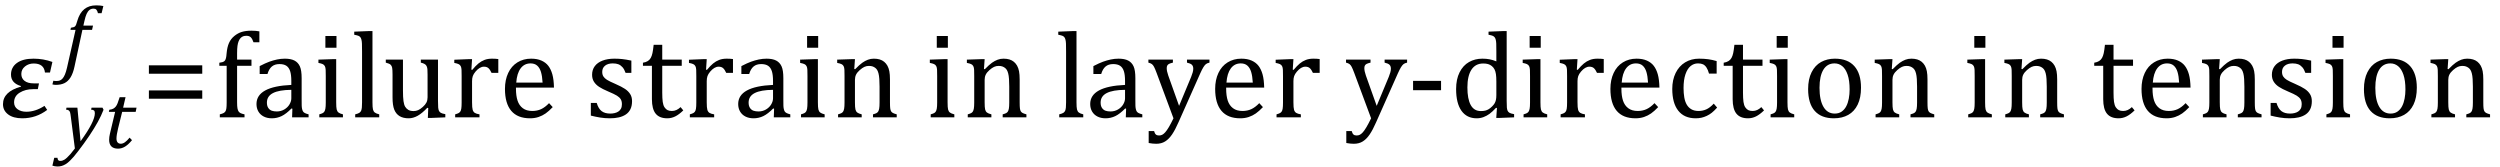 <?xml version="1.0" encoding="UTF-8" standalone="no"?><svg xmlns="http://www.w3.org/2000/svg" xmlns:xlink="http://www.w3.org/1999/xlink" stroke-dasharray="none" shape-rendering="auto" font-family="'Dialog'" width="404.813" text-rendering="auto" fill-opacity="1" contentScriptType="text/ecmascript" color-interpolation="auto" color-rendering="auto" preserveAspectRatio="xMidYMid meet" font-size="12" fill="black" stroke="black" image-rendering="auto" stroke-miterlimit="10" zoomAndPan="magnify" version="1.0" stroke-linecap="square" stroke-linejoin="miter" contentStyleType="text/css" font-style="normal" height="27" stroke-width="1" stroke-dashoffset="0" font-weight="normal" stroke-opacity="1" y="-8"><!--Converted from MathML using JEuclid--><defs id="genericDefs"/><g><g text-rendering="optimizeLegibility" transform="translate(0,19)" color-rendering="optimizeQuality" color-interpolation="linearRGB" image-rendering="optimizeQuality"><path d="M8.094 -7.25 L7.281 -7.25 Q7.125 -8.719 5.453 -8.719 Q4.641 -8.719 4.047 -8.242 Q3.453 -7.766 3.453 -7.016 Q3.453 -6.312 3.977 -5.906 Q4.5 -5.5 5.453 -5.5 L6.312 -5.5 L6.125 -4.562 L5.344 -4.562 Q4.109 -4.562 3.195 -4 Q2.281 -3.438 2.281 -2.422 Q2.281 -1.719 2.844 -1.312 Q3.406 -0.906 4.266 -0.906 Q5.734 -0.906 7.203 -1.859 L7.641 -1.203 Q5.844 0.156 3.609 0.156 Q2.141 0.156 1.312 -0.477 Q0.484 -1.109 0.484 -2.125 Q0.484 -4.156 3.375 -4.969 L3.406 -5.062 Q1.781 -5.531 1.781 -6.922 Q1.781 -8.109 2.742 -8.805 Q3.703 -9.5 5.422 -9.5 Q7.031 -9.5 8.484 -8.969 L8.094 -7.25 Z" stroke="none"/></g><g text-rendering="optimizeLegibility" transform="translate(10.203,23.961)" color-rendering="optimizeQuality" color-interpolation="linearRGB" image-rendering="optimizeQuality"><path d="M1.266 -5.047 Q1.203 -5.562 1.141 -5.766 Q1.078 -5.969 0.938 -6.078 Q0.797 -6.188 0.5 -6.203 L0.562 -6.531 L2.328 -6.531 L2.844 -1.094 Q5.156 -4.266 5.156 -5.625 Q5.156 -5.953 5.016 -6.07 Q4.875 -6.188 4.547 -6.203 L4.625 -6.531 L6.391 -6.531 L6.562 -6.188 Q6.203 -5.25 5.641 -4.227 Q5.078 -3.203 4.266 -1.992 Q3.453 -0.781 2.453 0.516 Q1.688 1.531 1.156 2.031 Q0.766 2.422 0.422 2.625 Q0.078 2.828 -0.234 2.914 Q-0.547 3 -0.906 3 Q-1.094 3 -1.328 2.961 Q-1.562 2.922 -1.719 2.859 L-1.422 1.594 L-0.891 1.594 Q-0.891 1.812 -0.789 1.953 Q-0.688 2.094 -0.484 2.094 Q-0.266 2.094 -0.109 2.047 Q0.047 2 0.219 1.898 Q0.391 1.797 0.641 1.57 Q0.891 1.344 1.211 0.977 Q1.531 0.609 1.922 0.078 L1.266 -5.047 Z" stroke="none"/></g><g text-rendering="optimizeLegibility" transform="translate(16.766,23.961)" color-rendering="optimizeQuality" color-interpolation="linearRGB" image-rendering="optimizeQuality"><path d="M4.609 -1.266 Q4.047 -0.578 3.5 -0.234 Q2.953 0.109 2.344 0.109 Q1.625 0.109 1.266 -0.258 Q0.906 -0.625 0.906 -1.328 Q0.906 -1.766 1.031 -2.297 L1.875 -5.844 L0.859 -5.844 L0.938 -6.188 Q1.344 -6.234 1.578 -6.367 Q1.812 -6.5 1.977 -6.703 Q2.141 -6.906 2.273 -7.242 Q2.406 -7.578 2.609 -8.219 L3.562 -8.219 L3.172 -6.531 L5.344 -6.531 L5.203 -5.844 L3.016 -5.844 L2.359 -3.188 Q2.094 -2.078 2.094 -1.531 Q2.094 -1.125 2.273 -0.906 Q2.453 -0.688 2.797 -0.688 Q3.125 -0.688 3.469 -0.93 Q3.812 -1.172 4.219 -1.672 L4.609 -1.266 Z" stroke="none"/></g><g text-rendering="optimizeLegibility" transform="translate(10.328,10.68)" color-rendering="optimizeQuality" color-interpolation="linearRGB" image-rendering="optimizeQuality"><path d="M1.734 0.109 Q1.5 1.203 1.094 1.852 Q0.688 2.5 0.109 2.781 Q-0.469 3.062 -1.297 3.062 Q-1.594 3.062 -1.844 2.984 L-1.688 2.391 Q-1.516 2.438 -1.203 2.438 Q-0.844 2.438 -0.617 2.344 Q-0.391 2.25 -0.195 2.031 Q0 1.812 0.18 1.398 Q0.359 0.984 0.516 0.312 L1.906 -5.844 L1.078 -5.844 L1.156 -6.188 Q1.484 -6.234 1.625 -6.289 Q1.766 -6.344 1.852 -6.445 Q1.938 -6.547 2.008 -6.727 Q2.078 -6.906 2.203 -7.344 Q2.562 -8.578 3.32 -9.195 Q4.078 -9.812 5.25 -9.812 Q5.906 -9.812 6.406 -9.703 L6.125 -8.547 L5.531 -8.547 Q5.438 -8.938 5.281 -9.109 Q5.125 -9.281 4.828 -9.281 Q4.438 -9.281 4.164 -9.07 Q3.891 -8.859 3.695 -8.43 Q3.5 -8 3.344 -7.281 L3.172 -6.531 L4.734 -6.531 L4.578 -5.844 L3.016 -5.844 L1.734 0.109 Z" stroke="none"/></g><g text-rendering="optimizeLegibility" transform="translate(22.891,19)" color-rendering="optimizeQuality" color-interpolation="linearRGB" image-rendering="optimizeQuality"><path d="M1.219 -7.062 L1.219 -8.422 L9.859 -8.422 L9.859 -7.062 L1.219 -7.062 ZM1.219 -3.016 L1.219 -4.359 L9.859 -4.359 L9.859 -3.016 L1.219 -3.016 Z" stroke="none"/></g><g text-rendering="optimizeLegibility" transform="translate(34.75,19)" color-rendering="optimizeQuality" color-interpolation="linearRGB" image-rendering="optimizeQuality"><path d="M5.969 -8.344 L3.641 -8.344 L3.641 -2.438 Q3.641 -1.781 3.703 -1.453 Q3.766 -1.125 3.883 -0.953 Q4 -0.781 4.203 -0.68 Q4.406 -0.578 4.844 -0.484 L4.844 0 L0.844 0 L0.844 -0.484 Q1.281 -0.594 1.469 -0.703 Q1.656 -0.812 1.758 -0.977 Q1.859 -1.141 1.906 -1.453 Q1.953 -1.766 1.953 -2.438 L1.953 -8.344 L0.766 -8.344 L0.766 -8.844 Q1.141 -8.906 1.266 -8.938 Q1.391 -8.969 1.5 -9.039 Q1.609 -9.109 1.695 -9.234 Q1.781 -9.359 1.844 -9.609 Q1.906 -9.859 1.938 -10.312 Q2.031 -11.375 2.328 -12.039 Q2.625 -12.703 3.195 -13.172 Q3.766 -13.641 4.414 -13.836 Q5.062 -14.031 5.953 -14.031 Q6.719 -14.031 7.25 -13.922 L7.25 -12.156 L6.297 -12.156 Q6.109 -12.719 5.859 -12.961 Q5.609 -13.203 5.156 -13.203 Q4.828 -13.203 4.609 -13.117 Q4.391 -13.031 4.211 -12.844 Q4.031 -12.656 3.898 -12.344 Q3.766 -12.031 3.703 -11.57 Q3.641 -11.109 3.641 -10.359 L3.641 -9.344 L5.969 -9.344 L5.969 -8.344 ZM12.594 -1.391 L12.453 -1.438 Q11.594 -0.562 10.852 -0.203 Q10.109 0.156 9.266 0.156 Q8.516 0.156 7.953 -0.133 Q7.391 -0.422 7.086 -0.945 Q6.781 -1.469 6.781 -2.156 Q6.781 -3.578 8.195 -4.352 Q9.609 -5.125 12.422 -5.25 L12.422 -5.891 Q12.422 -6.906 12.227 -7.492 Q12.031 -8.078 11.617 -8.352 Q11.203 -8.625 10.5 -8.625 Q9.734 -8.625 9.266 -8.227 Q8.797 -7.828 8.562 -7.016 L7.297 -7.016 L7.297 -8.297 Q8.234 -8.781 8.859 -9.008 Q9.484 -9.234 10.109 -9.367 Q10.734 -9.5 11.375 -9.5 Q12.344 -9.5 12.93 -9.195 Q13.516 -8.891 13.805 -8.258 Q14.094 -7.625 14.094 -6.344 L14.094 -2.938 Q14.094 -2.219 14.102 -1.922 Q14.109 -1.625 14.164 -1.367 Q14.219 -1.109 14.312 -0.961 Q14.406 -0.812 14.602 -0.703 Q14.797 -0.594 15.219 -0.484 L15.219 0 L12.547 0 L12.594 -1.391 ZM12.422 -4.453 Q10.438 -4.438 9.453 -3.93 Q8.469 -3.422 8.469 -2.391 Q8.469 -1.844 8.695 -1.516 Q8.922 -1.188 9.266 -1.07 Q9.609 -0.953 10.078 -0.953 Q10.734 -0.953 11.281 -1.273 Q11.828 -1.594 12.125 -2.094 Q12.422 -2.594 12.422 -3.078 L12.422 -4.453 ZM19.734 -13.172 L19.734 -11.266 L17.938 -11.266 L17.938 -13.172 L19.734 -13.172 ZM16.953 -0.484 Q17.328 -0.594 17.492 -0.68 Q17.656 -0.766 17.766 -0.922 Q17.875 -1.078 17.938 -1.406 Q18 -1.734 18 -2.406 L18 -6.672 Q18 -7.297 17.984 -7.68 Q17.969 -8.062 17.852 -8.289 Q17.734 -8.516 17.492 -8.625 Q17.25 -8.734 16.812 -8.812 L16.812 -9.344 L19.094 -9.422 L19.688 -9.422 L19.688 -2.438 Q19.688 -1.609 19.766 -1.281 Q19.844 -0.953 20.062 -0.781 Q20.281 -0.609 20.781 -0.484 L20.781 0 L16.953 0 L16.953 -0.484 ZM25.562 -2.438 Q25.562 -1.609 25.641 -1.281 Q25.719 -0.953 25.938 -0.781 Q26.156 -0.609 26.656 -0.484 L26.656 0 L22.766 0 L22.766 -0.484 Q23.266 -0.609 23.453 -0.742 Q23.641 -0.875 23.727 -1.07 Q23.812 -1.266 23.844 -1.594 Q23.875 -1.922 23.875 -2.438 L23.875 -10.609 Q23.875 -11.547 23.859 -11.922 Q23.844 -12.297 23.781 -12.555 Q23.719 -12.812 23.609 -12.961 Q23.5 -13.109 23.305 -13.195 Q23.109 -13.281 22.609 -13.375 L22.609 -13.875 L24.969 -13.969 L25.562 -13.969 L25.562 -2.438 ZM27.719 -9.344 L30.5 -9.344 L30.5 -4.359 Q30.5 -3.219 30.586 -2.625 Q30.672 -2.031 30.852 -1.727 Q31.031 -1.422 31.352 -1.219 Q31.672 -1.016 32.234 -1.016 Q32.609 -1.016 32.953 -1.164 Q33.297 -1.312 33.711 -1.68 Q34.125 -2.047 34.305 -2.406 Q34.484 -2.766 34.484 -3.25 L34.484 -6.906 Q34.484 -7.469 34.461 -7.75 Q34.438 -8.031 34.367 -8.203 Q34.297 -8.375 34.203 -8.477 Q34.109 -8.578 33.938 -8.672 Q33.766 -8.766 33.391 -8.859 L33.391 -9.344 L36.172 -9.344 L36.172 -2.672 Q36.172 -1.922 36.203 -1.586 Q36.234 -1.25 36.328 -1.055 Q36.422 -0.859 36.625 -0.734 Q36.828 -0.609 37.359 -0.516 L37.359 0 L35.125 0.094 L34.531 0.094 L34.594 -1.5 L34.438 -1.547 Q33.625 -0.672 32.891 -0.258 Q32.156 0.156 31.422 0.156 Q30.531 0.156 29.953 -0.195 Q29.375 -0.547 29.094 -1.242 Q28.812 -1.938 28.812 -3.219 L28.812 -6.906 Q28.812 -7.719 28.75 -8.031 Q28.688 -8.344 28.5 -8.523 Q28.312 -8.703 27.719 -8.859 L27.719 -9.344 ZM41.578 -7.719 L41.719 -7.688 Q42.266 -8.344 42.719 -8.719 Q43.172 -9.094 43.703 -9.297 Q44.234 -9.5 44.922 -9.5 Q45.484 -9.5 45.938 -9.438 L45.938 -7.203 L44.844 -7.203 Q44.609 -7.719 44.344 -7.961 Q44.078 -8.203 43.609 -8.203 Q43.266 -8.203 42.922 -8 Q42.578 -7.797 42.25 -7.406 Q41.922 -7.016 41.805 -6.672 Q41.688 -6.328 41.688 -5.859 L41.688 -2.438 Q41.688 -1.547 41.789 -1.211 Q41.891 -0.875 42.141 -0.719 Q42.391 -0.562 42.891 -0.484 L42.891 0 L38.953 0 L38.953 -0.484 Q39.328 -0.594 39.492 -0.68 Q39.656 -0.766 39.773 -0.922 Q39.891 -1.078 39.945 -1.406 Q40 -1.734 40 -2.406 L40 -6.672 Q40 -7.297 39.984 -7.68 Q39.969 -8.062 39.852 -8.289 Q39.734 -8.516 39.492 -8.625 Q39.25 -8.734 38.812 -8.812 L38.812 -9.328 L41.094 -9.422 L41.688 -9.422 L41.578 -7.719 ZM54.75 -1.656 Q54.125 -1 53.602 -0.633 Q53.078 -0.266 52.453 -0.055 Q51.828 0.156 51.078 0.156 Q49.062 0.156 48.039 -1.047 Q47.016 -2.25 47.016 -4.609 Q47.016 -6.062 47.539 -7.18 Q48.062 -8.297 49.031 -8.898 Q50 -9.5 51.25 -9.5 Q52.234 -9.5 52.93 -9.188 Q53.625 -8.875 54.039 -8.336 Q54.453 -7.797 54.688 -6.969 Q54.922 -6.141 54.953 -4.812 L48.797 -4.812 L48.797 -4.641 Q48.797 -3.484 49.055 -2.703 Q49.312 -1.922 49.906 -1.477 Q50.5 -1.031 51.438 -1.031 Q52.234 -1.031 52.875 -1.328 Q53.516 -1.625 54.156 -2.297 L54.75 -1.656 ZM53.109 -5.625 Q53.047 -6.688 52.844 -7.352 Q52.641 -8.016 52.234 -8.375 Q51.828 -8.734 51.156 -8.734 Q50.156 -8.734 49.555 -7.93 Q48.953 -7.125 48.844 -5.625 L53.109 -5.625 ZM67.484 -7.203 L66.547 -7.203 Q66.344 -7.781 66.047 -8.117 Q65.75 -8.453 65.383 -8.594 Q65.016 -8.734 64.469 -8.734 Q63.688 -8.734 63.227 -8.367 Q62.766 -8 62.766 -7.359 Q62.766 -6.922 62.953 -6.625 Q63.141 -6.328 63.531 -6.078 Q63.922 -5.828 64.906 -5.406 Q65.906 -4.969 66.445 -4.609 Q66.984 -4.25 67.289 -3.773 Q67.594 -3.297 67.594 -2.625 Q67.594 -1.859 67.336 -1.328 Q67.078 -0.797 66.594 -0.469 Q66.109 -0.141 65.453 0.008 Q64.797 0.156 64.016 0.156 Q63.188 0.156 62.422 0.031 Q61.656 -0.094 60.922 -0.281 L60.922 -2.328 L61.875 -2.328 Q62.141 -1.422 62.656 -1.016 Q63.172 -0.609 64.078 -0.609 Q64.438 -0.609 64.773 -0.688 Q65.109 -0.766 65.375 -0.938 Q65.641 -1.109 65.797 -1.398 Q65.953 -1.688 65.953 -2.125 Q65.953 -2.625 65.758 -2.938 Q65.562 -3.25 65.148 -3.508 Q64.734 -3.766 63.703 -4.203 Q62.812 -4.578 62.273 -4.93 Q61.734 -5.281 61.43 -5.758 Q61.125 -6.234 61.125 -6.891 Q61.125 -7.703 61.562 -8.289 Q62 -8.875 62.82 -9.188 Q63.641 -9.5 64.734 -9.5 Q65.375 -9.5 65.977 -9.438 Q66.578 -9.375 67.484 -9.188 L67.484 -7.203 ZM69.359 -8.844 Q69.844 -8.922 70.148 -9.117 Q70.453 -9.312 70.625 -9.625 Q70.797 -9.938 70.898 -10.398 Q71 -10.859 71.094 -11.75 L72.484 -11.75 L72.484 -9.344 L75.641 -9.344 L75.641 -8.344 L72.484 -8.344 L72.484 -4 Q72.484 -3.062 72.562 -2.5 Q72.641 -1.938 72.859 -1.617 Q73.078 -1.297 73.352 -1.164 Q73.625 -1.031 74.047 -1.031 Q74.438 -1.031 74.781 -1.188 Q75.125 -1.344 75.453 -1.656 L75.891 -1.125 Q75.203 -0.453 74.586 -0.148 Q73.969 0.156 73.297 0.156 Q72.031 0.156 71.422 -0.594 Q70.812 -1.344 70.812 -2.938 L70.812 -8.344 L69.359 -8.344 L69.359 -8.844 ZM79.578 -7.719 L79.719 -7.688 Q80.266 -8.344 80.719 -8.719 Q81.172 -9.094 81.703 -9.297 Q82.234 -9.5 82.922 -9.5 Q83.484 -9.5 83.938 -9.438 L83.938 -7.203 L82.844 -7.203 Q82.609 -7.719 82.344 -7.961 Q82.078 -8.203 81.609 -8.203 Q81.266 -8.203 80.922 -8 Q80.578 -7.797 80.25 -7.406 Q79.922 -7.016 79.805 -6.672 Q79.688 -6.328 79.688 -5.859 L79.688 -2.438 Q79.688 -1.547 79.789 -1.211 Q79.891 -0.875 80.141 -0.719 Q80.391 -0.562 80.891 -0.484 L80.891 0 L76.953 0 L76.953 -0.484 Q77.328 -0.594 77.492 -0.68 Q77.656 -0.766 77.773 -0.922 Q77.891 -1.078 77.945 -1.406 Q78 -1.734 78 -2.406 L78 -6.672 Q78 -7.297 77.984 -7.68 Q77.969 -8.062 77.852 -8.289 Q77.734 -8.516 77.492 -8.625 Q77.25 -8.734 76.812 -8.812 L76.812 -9.328 L79.094 -9.422 L79.688 -9.422 L79.578 -7.719 ZM90.594 -1.391 L90.453 -1.438 Q89.594 -0.562 88.852 -0.203 Q88.109 0.156 87.266 0.156 Q86.516 0.156 85.953 -0.133 Q85.391 -0.422 85.086 -0.945 Q84.781 -1.469 84.781 -2.156 Q84.781 -3.578 86.195 -4.352 Q87.609 -5.125 90.422 -5.25 L90.422 -5.891 Q90.422 -6.906 90.227 -7.492 Q90.031 -8.078 89.617 -8.352 Q89.203 -8.625 88.5 -8.625 Q87.734 -8.625 87.266 -8.227 Q86.797 -7.828 86.562 -7.016 L85.297 -7.016 L85.297 -8.297 Q86.234 -8.781 86.859 -9.008 Q87.484 -9.234 88.109 -9.367 Q88.734 -9.5 89.375 -9.5 Q90.344 -9.5 90.93 -9.195 Q91.516 -8.891 91.805 -8.258 Q92.094 -7.625 92.094 -6.344 L92.094 -2.938 Q92.094 -2.219 92.102 -1.922 Q92.109 -1.625 92.164 -1.367 Q92.219 -1.109 92.312 -0.961 Q92.406 -0.812 92.602 -0.703 Q92.797 -0.594 93.219 -0.484 L93.219 0 L90.547 0 L90.594 -1.391 ZM90.422 -4.453 Q88.438 -4.438 87.453 -3.93 Q86.469 -3.422 86.469 -2.391 Q86.469 -1.844 86.695 -1.516 Q86.922 -1.188 87.266 -1.07 Q87.609 -0.953 88.078 -0.953 Q88.734 -0.953 89.281 -1.273 Q89.828 -1.594 90.125 -2.094 Q90.422 -2.594 90.422 -3.078 L90.422 -4.453 ZM97.734 -13.172 L97.734 -11.266 L95.938 -11.266 L95.938 -13.172 L97.734 -13.172 ZM94.953 -0.484 Q95.328 -0.594 95.492 -0.68 Q95.656 -0.766 95.766 -0.922 Q95.875 -1.078 95.938 -1.406 Q96 -1.734 96 -2.406 L96 -6.672 Q96 -7.297 95.984 -7.68 Q95.969 -8.062 95.852 -8.289 Q95.734 -8.516 95.492 -8.625 Q95.25 -8.734 94.812 -8.812 L94.812 -9.344 L97.094 -9.422 L97.688 -9.422 L97.688 -2.438 Q97.688 -1.609 97.766 -1.281 Q97.844 -0.953 98.062 -0.781 Q98.281 -0.609 98.781 -0.484 L98.781 0 L94.953 0 L94.953 -0.484 ZM110.453 0 L106.609 0 L106.609 -0.484 Q107 -0.594 107.164 -0.68 Q107.328 -0.766 107.438 -0.922 Q107.547 -1.078 107.609 -1.406 Q107.672 -1.734 107.672 -2.406 L107.672 -4.969 Q107.672 -5.641 107.633 -6.203 Q107.594 -6.766 107.5 -7.117 Q107.406 -7.469 107.281 -7.672 Q107.156 -7.875 106.969 -8.016 Q106.781 -8.156 106.547 -8.242 Q106.312 -8.328 105.938 -8.328 Q105.562 -8.328 105.219 -8.172 Q104.875 -8.016 104.461 -7.648 Q104.047 -7.281 103.867 -6.914 Q103.688 -6.547 103.688 -6.078 L103.688 -2.438 Q103.688 -1.609 103.766 -1.281 Q103.844 -0.953 104.062 -0.781 Q104.281 -0.609 104.781 -0.484 L104.781 0 L100.953 0 L100.953 -0.484 Q101.328 -0.594 101.492 -0.68 Q101.656 -0.766 101.766 -0.922 Q101.875 -1.078 101.938 -1.406 Q102 -1.734 102 -2.406 L102 -6.672 Q102 -7.297 101.984 -7.68 Q101.969 -8.062 101.852 -8.289 Q101.734 -8.516 101.492 -8.625 Q101.25 -8.734 100.812 -8.812 L100.812 -9.344 L103.094 -9.422 L103.688 -9.422 L103.578 -7.828 L103.719 -7.797 Q104.438 -8.531 104.883 -8.844 Q105.328 -9.156 105.781 -9.328 Q106.234 -9.5 106.75 -9.5 Q107.281 -9.5 107.695 -9.375 Q108.109 -9.25 108.422 -8.992 Q108.734 -8.734 108.945 -8.359 Q109.156 -7.984 109.258 -7.461 Q109.359 -6.938 109.359 -6.125 L109.359 -2.438 Q109.359 -1.766 109.398 -1.461 Q109.438 -1.156 109.531 -0.992 Q109.625 -0.828 109.812 -0.719 Q110 -0.609 110.453 -0.484 L110.453 0 ZM118.734 -13.172 L118.734 -11.266 L116.938 -11.266 L116.938 -13.172 L118.734 -13.172 ZM115.953 -0.484 Q116.328 -0.594 116.492 -0.68 Q116.656 -0.766 116.766 -0.922 Q116.875 -1.078 116.938 -1.406 Q117 -1.734 117 -2.406 L117 -6.672 Q117 -7.297 116.984 -7.68 Q116.969 -8.062 116.852 -8.289 Q116.734 -8.516 116.492 -8.625 Q116.25 -8.734 115.812 -8.812 L115.812 -9.344 L118.094 -9.422 L118.688 -9.422 L118.688 -2.438 Q118.688 -1.609 118.766 -1.281 Q118.844 -0.953 119.062 -0.781 Q119.281 -0.609 119.781 -0.484 L119.781 0 L115.953 0 L115.953 -0.484 ZM131.453 0 L127.609 0 L127.609 -0.484 Q128 -0.594 128.164 -0.68 Q128.328 -0.766 128.438 -0.922 Q128.547 -1.078 128.609 -1.406 Q128.672 -1.734 128.672 -2.406 L128.672 -4.969 Q128.672 -5.641 128.633 -6.203 Q128.594 -6.766 128.5 -7.117 Q128.406 -7.469 128.281 -7.672 Q128.156 -7.875 127.969 -8.016 Q127.781 -8.156 127.547 -8.242 Q127.312 -8.328 126.938 -8.328 Q126.562 -8.328 126.219 -8.172 Q125.875 -8.016 125.461 -7.648 Q125.047 -7.281 124.867 -6.914 Q124.688 -6.547 124.688 -6.078 L124.688 -2.438 Q124.688 -1.609 124.766 -1.281 Q124.844 -0.953 125.062 -0.781 Q125.281 -0.609 125.781 -0.484 L125.781 0 L121.953 0 L121.953 -0.484 Q122.328 -0.594 122.492 -0.68 Q122.656 -0.766 122.766 -0.922 Q122.875 -1.078 122.938 -1.406 Q123 -1.734 123 -2.406 L123 -6.672 Q123 -7.297 122.984 -7.68 Q122.969 -8.062 122.852 -8.289 Q122.734 -8.516 122.492 -8.625 Q122.25 -8.734 121.812 -8.812 L121.812 -9.344 L124.094 -9.422 L124.688 -9.422 L124.578 -7.828 L124.719 -7.797 Q125.438 -8.531 125.883 -8.844 Q126.328 -9.156 126.781 -9.328 Q127.234 -9.5 127.75 -9.5 Q128.281 -9.5 128.695 -9.375 Q129.109 -9.25 129.422 -8.992 Q129.734 -8.734 129.945 -8.359 Q130.156 -7.984 130.258 -7.461 Q130.359 -6.938 130.359 -6.125 L130.359 -2.438 Q130.359 -1.766 130.398 -1.461 Q130.438 -1.156 130.531 -0.992 Q130.625 -0.828 130.812 -0.719 Q131 -0.609 131.453 -0.484 L131.453 0 ZM139.562 -2.438 Q139.562 -1.609 139.641 -1.281 Q139.719 -0.953 139.938 -0.781 Q140.156 -0.609 140.656 -0.484 L140.656 0 L136.766 0 L136.766 -0.484 Q137.266 -0.609 137.453 -0.742 Q137.641 -0.875 137.727 -1.07 Q137.812 -1.266 137.844 -1.594 Q137.875 -1.922 137.875 -2.438 L137.875 -10.609 Q137.875 -11.547 137.859 -11.922 Q137.844 -12.297 137.781 -12.555 Q137.719 -12.812 137.609 -12.961 Q137.5 -13.109 137.305 -13.195 Q137.109 -13.281 136.609 -13.375 L136.609 -13.875 L138.969 -13.969 L139.562 -13.969 L139.562 -2.438 ZM147.594 -1.391 L147.453 -1.438 Q146.594 -0.562 145.852 -0.203 Q145.109 0.156 144.266 0.156 Q143.516 0.156 142.953 -0.133 Q142.391 -0.422 142.086 -0.945 Q141.781 -1.469 141.781 -2.156 Q141.781 -3.578 143.195 -4.352 Q144.609 -5.125 147.422 -5.25 L147.422 -5.891 Q147.422 -6.906 147.227 -7.492 Q147.031 -8.078 146.617 -8.352 Q146.203 -8.625 145.5 -8.625 Q144.734 -8.625 144.266 -8.227 Q143.797 -7.828 143.562 -7.016 L142.297 -7.016 L142.297 -8.297 Q143.234 -8.781 143.859 -9.008 Q144.484 -9.234 145.109 -9.367 Q145.734 -9.5 146.375 -9.5 Q147.344 -9.5 147.93 -9.195 Q148.516 -8.891 148.805 -8.258 Q149.094 -7.625 149.094 -6.344 L149.094 -2.938 Q149.094 -2.219 149.102 -1.922 Q149.109 -1.625 149.164 -1.367 Q149.219 -1.109 149.312 -0.961 Q149.406 -0.812 149.602 -0.703 Q149.797 -0.594 150.219 -0.484 L150.219 0 L147.547 0 L147.594 -1.391 ZM147.422 -4.453 Q145.438 -4.438 144.453 -3.93 Q143.469 -3.422 143.469 -2.391 Q143.469 -1.844 143.695 -1.516 Q143.922 -1.188 144.266 -1.07 Q144.609 -0.953 145.078 -0.953 Q145.734 -0.953 146.281 -1.273 Q146.828 -1.594 147.125 -2.094 Q147.422 -2.594 147.422 -3.078 L147.422 -4.453 ZM156.078 0.797 Q155.547 2.016 155.039 2.766 Q154.531 3.516 153.922 3.898 Q153.312 4.281 152.469 4.281 Q151.922 4.281 151.25 4.156 L151.25 2.219 L152.125 2.219 Q152.234 2.625 152.414 2.781 Q152.594 2.938 152.922 2.938 Q153.219 2.938 153.445 2.82 Q153.672 2.703 153.922 2.43 Q154.172 2.156 154.508 1.594 Q154.844 1.031 155.266 0.156 L152.531 -7.203 Q152.266 -7.906 152.109 -8.195 Q151.953 -8.484 151.766 -8.625 Q151.578 -8.766 151.203 -8.859 L151.203 -9.344 L155.172 -9.344 L155.172 -8.859 Q154.719 -8.75 154.531 -8.648 Q154.344 -8.547 154.258 -8.383 Q154.172 -8.219 154.172 -7.969 Q154.172 -7.703 154.234 -7.422 Q154.297 -7.141 154.422 -6.766 L156.172 -1.859 L158.125 -6.547 Q158.281 -6.938 158.375 -7.266 Q158.469 -7.594 158.469 -7.875 Q158.469 -8.297 158.242 -8.516 Q158.016 -8.734 157.453 -8.859 L157.453 -9.344 L161.094 -9.344 L161.094 -8.859 Q160.719 -8.781 160.516 -8.617 Q160.312 -8.453 160.102 -8.109 Q159.891 -7.766 159.609 -7.141 L156.078 0.797 ZM169.75 -1.656 Q169.125 -1 168.602 -0.633 Q168.078 -0.266 167.453 -0.055 Q166.828 0.156 166.078 0.156 Q164.062 0.156 163.039 -1.047 Q162.016 -2.25 162.016 -4.609 Q162.016 -6.062 162.539 -7.18 Q163.062 -8.297 164.031 -8.898 Q165 -9.5 166.25 -9.5 Q167.234 -9.5 167.93 -9.188 Q168.625 -8.875 169.039 -8.336 Q169.453 -7.797 169.688 -6.969 Q169.922 -6.141 169.953 -4.812 L163.797 -4.812 L163.797 -4.641 Q163.797 -3.484 164.055 -2.703 Q164.312 -1.922 164.906 -1.477 Q165.5 -1.031 166.438 -1.031 Q167.234 -1.031 167.875 -1.328 Q168.516 -1.625 169.156 -2.297 L169.75 -1.656 ZM168.109 -5.625 Q168.047 -6.688 167.844 -7.352 Q167.641 -8.016 167.234 -8.375 Q166.828 -8.734 166.156 -8.734 Q165.156 -8.734 164.555 -7.93 Q163.953 -7.125 163.844 -5.625 L168.109 -5.625 ZM174.578 -7.719 L174.719 -7.688 Q175.266 -8.344 175.719 -8.719 Q176.172 -9.094 176.703 -9.297 Q177.234 -9.5 177.922 -9.5 Q178.484 -9.5 178.938 -9.438 L178.938 -7.203 L177.844 -7.203 Q177.609 -7.719 177.344 -7.961 Q177.078 -8.203 176.609 -8.203 Q176.266 -8.203 175.922 -8 Q175.578 -7.797 175.25 -7.406 Q174.922 -7.016 174.805 -6.672 Q174.688 -6.328 174.688 -5.859 L174.688 -2.438 Q174.688 -1.547 174.789 -1.211 Q174.891 -0.875 175.141 -0.719 Q175.391 -0.562 175.891 -0.484 L175.891 0 L171.953 0 L171.953 -0.484 Q172.328 -0.594 172.492 -0.68 Q172.656 -0.766 172.773 -0.922 Q172.891 -1.078 172.945 -1.406 Q173 -1.734 173 -2.406 L173 -6.672 Q173 -7.297 172.984 -7.68 Q172.969 -8.062 172.852 -8.289 Q172.734 -8.516 172.492 -8.625 Q172.25 -8.734 171.812 -8.812 L171.812 -9.328 L174.094 -9.422 L174.688 -9.422 L174.578 -7.719 ZM188.078 0.797 Q187.547 2.016 187.039 2.766 Q186.531 3.516 185.922 3.898 Q185.312 4.281 184.469 4.281 Q183.922 4.281 183.25 4.156 L183.25 2.219 L184.125 2.219 Q184.234 2.625 184.414 2.781 Q184.594 2.938 184.922 2.938 Q185.219 2.938 185.445 2.82 Q185.672 2.703 185.922 2.43 Q186.172 2.156 186.508 1.594 Q186.844 1.031 187.266 0.156 L184.531 -7.203 Q184.266 -7.906 184.109 -8.195 Q183.953 -8.484 183.766 -8.625 Q183.578 -8.766 183.203 -8.859 L183.203 -9.344 L187.172 -9.344 L187.172 -8.859 Q186.719 -8.75 186.531 -8.648 Q186.344 -8.547 186.258 -8.383 Q186.172 -8.219 186.172 -7.969 Q186.172 -7.703 186.234 -7.422 Q186.297 -7.141 186.422 -6.766 L188.172 -1.859 L190.125 -6.547 Q190.281 -6.938 190.375 -7.266 Q190.469 -7.594 190.469 -7.875 Q190.469 -8.297 190.242 -8.516 Q190.016 -8.734 189.453 -8.859 L189.453 -9.344 L193.094 -9.344 L193.094 -8.859 Q192.719 -8.781 192.516 -8.617 Q192.312 -8.453 192.102 -8.109 Q191.891 -7.766 191.609 -7.141 L188.078 0.797 ZM198.594 -4.391 L194.062 -4.391 L194.062 -5.906 L198.594 -5.906 L198.594 -4.391 ZM207.547 -10.609 Q207.547 -11.547 207.531 -11.922 Q207.516 -12.297 207.453 -12.555 Q207.391 -12.812 207.273 -12.961 Q207.156 -13.109 206.969 -13.195 Q206.781 -13.281 206.281 -13.375 L206.281 -13.875 L208.641 -13.969 L209.219 -13.969 L209.219 -2.672 Q209.219 -1.906 209.25 -1.578 Q209.281 -1.25 209.375 -1.055 Q209.469 -0.859 209.68 -0.734 Q209.891 -0.609 210.422 -0.516 L210.422 0 L208.109 0.094 L207.531 0.094 L207.641 -1.5 L207.5 -1.547 Q206.891 -0.891 206.438 -0.562 Q205.984 -0.234 205.469 -0.039 Q204.953 0.156 204.359 0.156 Q202.766 0.156 201.898 -1.062 Q201.031 -2.281 201.031 -4.578 Q201.031 -6.172 201.594 -7.289 Q202.156 -8.406 203.117 -8.953 Q204.078 -9.5 205.281 -9.5 Q205.922 -9.5 206.453 -9.398 Q206.984 -9.297 207.547 -9.062 L207.547 -10.609 ZM207.547 -5.797 Q207.547 -6.547 207.477 -7.008 Q207.406 -7.469 207.242 -7.781 Q207.078 -8.094 206.805 -8.312 Q206.531 -8.531 206.203 -8.625 Q205.875 -8.719 205.422 -8.719 Q204.172 -8.719 203.516 -7.719 Q202.859 -6.719 202.859 -4.844 Q202.859 -2.969 203.398 -1.992 Q203.938 -1.016 205.031 -1.016 Q205.453 -1.016 205.742 -1.086 Q206.031 -1.156 206.305 -1.32 Q206.578 -1.484 206.859 -1.766 Q207.141 -2.047 207.273 -2.281 Q207.406 -2.516 207.477 -2.82 Q207.547 -3.125 207.547 -3.609 L207.547 -5.797 ZM214.734 -13.172 L214.734 -11.266 L212.938 -11.266 L212.938 -13.172 L214.734 -13.172 ZM211.953 -0.484 Q212.328 -0.594 212.492 -0.68 Q212.656 -0.766 212.766 -0.922 Q212.875 -1.078 212.938 -1.406 Q213 -1.734 213 -2.406 L213 -6.672 Q213 -7.297 212.984 -7.68 Q212.969 -8.062 212.852 -8.289 Q212.734 -8.516 212.492 -8.625 Q212.25 -8.734 211.812 -8.812 L211.812 -9.344 L214.094 -9.422 L214.688 -9.422 L214.688 -2.438 Q214.688 -1.609 214.766 -1.281 Q214.844 -0.953 215.062 -0.781 Q215.281 -0.609 215.781 -0.484 L215.781 0 L211.953 0 L211.953 -0.484 ZM220.578 -7.719 L220.719 -7.688 Q221.266 -8.344 221.719 -8.719 Q222.172 -9.094 222.703 -9.297 Q223.234 -9.5 223.922 -9.5 Q224.484 -9.5 224.938 -9.438 L224.938 -7.203 L223.844 -7.203 Q223.609 -7.719 223.344 -7.961 Q223.078 -8.203 222.609 -8.203 Q222.266 -8.203 221.922 -8 Q221.578 -7.797 221.25 -7.406 Q220.922 -7.016 220.805 -6.672 Q220.688 -6.328 220.688 -5.859 L220.688 -2.438 Q220.688 -1.547 220.789 -1.211 Q220.891 -0.875 221.141 -0.719 Q221.391 -0.562 221.891 -0.484 L221.891 0 L217.953 0 L217.953 -0.484 Q218.328 -0.594 218.492 -0.68 Q218.656 -0.766 218.773 -0.922 Q218.891 -1.078 218.945 -1.406 Q219 -1.734 219 -2.406 L219 -6.672 Q219 -7.297 218.984 -7.68 Q218.969 -8.062 218.852 -8.289 Q218.734 -8.516 218.492 -8.625 Q218.25 -8.734 217.812 -8.812 L217.812 -9.328 L220.094 -9.422 L220.688 -9.422 L220.578 -7.719 ZM233.75 -1.656 Q233.125 -1 232.602 -0.633 Q232.078 -0.266 231.453 -0.055 Q230.828 0.156 230.078 0.156 Q228.062 0.156 227.039 -1.047 Q226.016 -2.25 226.016 -4.609 Q226.016 -6.062 226.539 -7.18 Q227.062 -8.297 228.031 -8.898 Q229 -9.5 230.25 -9.5 Q231.234 -9.5 231.93 -9.188 Q232.625 -8.875 233.039 -8.336 Q233.453 -7.797 233.688 -6.969 Q233.922 -6.141 233.953 -4.812 L227.797 -4.812 L227.797 -4.641 Q227.797 -3.484 228.055 -2.703 Q228.312 -1.922 228.906 -1.477 Q229.5 -1.031 230.438 -1.031 Q231.234 -1.031 231.875 -1.328 Q232.516 -1.625 233.156 -2.297 L233.75 -1.656 ZM232.109 -5.625 Q232.047 -6.688 231.844 -7.352 Q231.641 -8.016 231.234 -8.375 Q230.828 -8.734 230.156 -8.734 Q229.156 -8.734 228.555 -7.93 Q227.953 -7.125 227.844 -5.625 L232.109 -5.625 ZM243.219 -9.109 L243.219 -7.078 L241.984 -7.078 Q241.812 -7.703 241.57 -8.07 Q241.328 -8.438 241.008 -8.586 Q240.688 -8.734 240.203 -8.734 Q239.516 -8.734 238.992 -8.297 Q238.469 -7.859 238.164 -6.961 Q237.859 -6.062 237.859 -4.75 Q237.859 -3.922 237.977 -3.234 Q238.094 -2.547 238.375 -2.062 Q238.656 -1.578 239.125 -1.305 Q239.594 -1.031 240.281 -1.031 Q240.953 -1.031 241.539 -1.289 Q242.125 -1.547 242.75 -2.219 L243.297 -1.578 Q242.797 -1.031 242.422 -0.734 Q242.047 -0.438 241.609 -0.234 Q241.172 -0.031 240.75 0.062 Q240.328 0.156 239.828 0.156 Q237.984 0.156 237.008 -1.07 Q236.031 -2.297 236.031 -4.609 Q236.031 -6.062 236.578 -7.18 Q237.125 -8.297 238.109 -8.898 Q239.094 -9.5 240.375 -9.5 Q241.188 -9.5 241.867 -9.406 Q242.547 -9.312 243.219 -9.109 ZM244.359 -8.844 Q244.844 -8.922 245.148 -9.117 Q245.453 -9.312 245.625 -9.625 Q245.797 -9.938 245.898 -10.398 Q246 -10.859 246.094 -11.75 L247.484 -11.75 L247.484 -9.344 L250.641 -9.344 L250.641 -8.344 L247.484 -8.344 L247.484 -4 Q247.484 -3.062 247.562 -2.5 Q247.641 -1.938 247.859 -1.617 Q248.078 -1.297 248.352 -1.164 Q248.625 -1.031 249.047 -1.031 Q249.438 -1.031 249.781 -1.188 Q250.125 -1.344 250.453 -1.656 L250.891 -1.125 Q250.203 -0.453 249.586 -0.148 Q248.969 0.156 248.297 0.156 Q247.031 0.156 246.422 -0.594 Q245.812 -1.344 245.812 -2.938 L245.812 -8.344 L244.359 -8.344 L244.359 -8.844 ZM254.734 -13.172 L254.734 -11.266 L252.938 -11.266 L252.938 -13.172 L254.734 -13.172 ZM251.953 -0.484 Q252.328 -0.594 252.492 -0.68 Q252.656 -0.766 252.766 -0.922 Q252.875 -1.078 252.938 -1.406 Q253 -1.734 253 -2.406 L253 -6.672 Q253 -7.297 252.984 -7.68 Q252.969 -8.062 252.852 -8.289 Q252.734 -8.516 252.492 -8.625 Q252.25 -8.734 251.812 -8.812 L251.812 -9.344 L254.094 -9.422 L254.688 -9.422 L254.688 -2.438 Q254.688 -1.609 254.766 -1.281 Q254.844 -0.953 255.062 -0.781 Q255.281 -0.609 255.781 -0.484 L255.781 0 L251.953 0 L251.953 -0.484 ZM262.203 0.156 Q260.172 0.156 259.102 -1.039 Q258.031 -2.234 258.031 -4.578 Q258.031 -6.188 258.594 -7.305 Q259.156 -8.422 260.133 -8.961 Q261.109 -9.5 262.359 -9.5 Q264.438 -9.5 265.516 -8.289 Q266.594 -7.078 266.594 -4.797 Q266.594 -3.172 266.055 -2.062 Q265.516 -0.953 264.531 -0.398 Q263.547 0.156 262.203 0.156 ZM259.875 -4.781 Q259.875 -2.781 260.516 -1.695 Q261.156 -0.609 262.344 -0.609 Q263 -0.609 263.461 -0.93 Q263.922 -1.25 264.203 -1.789 Q264.484 -2.328 264.617 -3.031 Q264.75 -3.734 264.75 -4.516 Q264.75 -5.953 264.43 -6.898 Q264.109 -7.844 263.562 -8.289 Q263.016 -8.734 262.312 -8.734 Q261.125 -8.734 260.5 -7.711 Q259.875 -6.688 259.875 -4.781 ZM278.453 0 L274.609 0 L274.609 -0.484 Q275 -0.594 275.164 -0.68 Q275.328 -0.766 275.438 -0.922 Q275.547 -1.078 275.609 -1.406 Q275.672 -1.734 275.672 -2.406 L275.672 -4.969 Q275.672 -5.641 275.633 -6.203 Q275.594 -6.766 275.5 -7.117 Q275.406 -7.469 275.281 -7.672 Q275.156 -7.875 274.969 -8.016 Q274.781 -8.156 274.547 -8.242 Q274.312 -8.328 273.938 -8.328 Q273.562 -8.328 273.219 -8.172 Q272.875 -8.016 272.461 -7.648 Q272.047 -7.281 271.867 -6.914 Q271.688 -6.547 271.688 -6.078 L271.688 -2.438 Q271.688 -1.609 271.766 -1.281 Q271.844 -0.953 272.062 -0.781 Q272.281 -0.609 272.781 -0.484 L272.781 0 L268.953 0 L268.953 -0.484 Q269.328 -0.594 269.492 -0.68 Q269.656 -0.766 269.766 -0.922 Q269.875 -1.078 269.938 -1.406 Q270 -1.734 270 -2.406 L270 -6.672 Q270 -7.297 269.984 -7.68 Q269.969 -8.062 269.852 -8.289 Q269.734 -8.516 269.492 -8.625 Q269.25 -8.734 268.812 -8.812 L268.812 -9.344 L271.094 -9.422 L271.688 -9.422 L271.578 -7.828 L271.719 -7.797 Q272.438 -8.531 272.883 -8.844 Q273.328 -9.156 273.781 -9.328 Q274.234 -9.5 274.75 -9.5 Q275.281 -9.5 275.695 -9.375 Q276.109 -9.25 276.422 -8.992 Q276.734 -8.734 276.945 -8.359 Q277.156 -7.984 277.258 -7.461 Q277.359 -6.938 277.359 -6.125 L277.359 -2.438 Q277.359 -1.766 277.398 -1.461 Q277.438 -1.156 277.531 -0.992 Q277.625 -0.828 277.812 -0.719 Q278 -0.609 278.453 -0.484 L278.453 0 ZM286.734 -13.172 L286.734 -11.266 L284.938 -11.266 L284.938 -13.172 L286.734 -13.172 ZM283.953 -0.484 Q284.328 -0.594 284.492 -0.68 Q284.656 -0.766 284.766 -0.922 Q284.875 -1.078 284.938 -1.406 Q285 -1.734 285 -2.406 L285 -6.672 Q285 -7.297 284.984 -7.68 Q284.969 -8.062 284.852 -8.289 Q284.734 -8.516 284.492 -8.625 Q284.25 -8.734 283.812 -8.812 L283.812 -9.344 L286.094 -9.422 L286.688 -9.422 L286.688 -2.438 Q286.688 -1.609 286.766 -1.281 Q286.844 -0.953 287.062 -0.781 Q287.281 -0.609 287.781 -0.484 L287.781 0 L283.953 0 L283.953 -0.484 ZM299.453 0 L295.609 0 L295.609 -0.484 Q296 -0.594 296.164 -0.68 Q296.328 -0.766 296.438 -0.922 Q296.547 -1.078 296.609 -1.406 Q296.672 -1.734 296.672 -2.406 L296.672 -4.969 Q296.672 -5.641 296.633 -6.203 Q296.594 -6.766 296.5 -7.117 Q296.406 -7.469 296.281 -7.672 Q296.156 -7.875 295.969 -8.016 Q295.781 -8.156 295.547 -8.242 Q295.312 -8.328 294.938 -8.328 Q294.562 -8.328 294.219 -8.172 Q293.875 -8.016 293.461 -7.648 Q293.047 -7.281 292.867 -6.914 Q292.688 -6.547 292.688 -6.078 L292.688 -2.438 Q292.688 -1.609 292.766 -1.281 Q292.844 -0.953 293.062 -0.781 Q293.281 -0.609 293.781 -0.484 L293.781 0 L289.953 0 L289.953 -0.484 Q290.328 -0.594 290.492 -0.68 Q290.656 -0.766 290.766 -0.922 Q290.875 -1.078 290.938 -1.406 Q291 -1.734 291 -2.406 L291 -6.672 Q291 -7.297 290.984 -7.68 Q290.969 -8.062 290.852 -8.289 Q290.734 -8.516 290.492 -8.625 Q290.25 -8.734 289.812 -8.812 L289.812 -9.344 L292.094 -9.422 L292.688 -9.422 L292.578 -7.828 L292.719 -7.797 Q293.438 -8.531 293.883 -8.844 Q294.328 -9.156 294.781 -9.328 Q295.234 -9.5 295.75 -9.5 Q296.281 -9.5 296.695 -9.375 Q297.109 -9.25 297.422 -8.992 Q297.734 -8.734 297.945 -8.359 Q298.156 -7.984 298.258 -7.461 Q298.359 -6.938 298.359 -6.125 L298.359 -2.438 Q298.359 -1.766 298.398 -1.461 Q298.438 -1.156 298.531 -0.992 Q298.625 -0.828 298.812 -0.719 Q299 -0.609 299.453 -0.484 L299.453 0 ZM304.359 -8.844 Q304.844 -8.922 305.148 -9.117 Q305.453 -9.312 305.625 -9.625 Q305.797 -9.938 305.898 -10.398 Q306 -10.859 306.094 -11.75 L307.484 -11.75 L307.484 -9.344 L310.641 -9.344 L310.641 -8.344 L307.484 -8.344 L307.484 -4 Q307.484 -3.062 307.562 -2.5 Q307.641 -1.938 307.859 -1.617 Q308.078 -1.297 308.352 -1.164 Q308.625 -1.031 309.047 -1.031 Q309.438 -1.031 309.781 -1.188 Q310.125 -1.344 310.453 -1.656 L310.891 -1.125 Q310.203 -0.453 309.586 -0.148 Q308.969 0.156 308.297 0.156 Q307.031 0.156 306.422 -0.594 Q305.812 -1.344 305.812 -2.938 L305.812 -8.344 L304.359 -8.344 L304.359 -8.844 ZM319.75 -1.656 Q319.125 -1 318.602 -0.633 Q318.078 -0.266 317.453 -0.055 Q316.828 0.156 316.078 0.156 Q314.062 0.156 313.039 -1.047 Q312.016 -2.25 312.016 -4.609 Q312.016 -6.062 312.539 -7.18 Q313.062 -8.297 314.031 -8.898 Q315 -9.5 316.25 -9.5 Q317.234 -9.5 317.93 -9.188 Q318.625 -8.875 319.039 -8.336 Q319.453 -7.797 319.688 -6.969 Q319.922 -6.141 319.953 -4.812 L313.797 -4.812 L313.797 -4.641 Q313.797 -3.484 314.055 -2.703 Q314.312 -1.922 314.906 -1.477 Q315.5 -1.031 316.438 -1.031 Q317.234 -1.031 317.875 -1.328 Q318.516 -1.625 319.156 -2.297 L319.75 -1.656 ZM318.109 -5.625 Q318.047 -6.688 317.844 -7.352 Q317.641 -8.016 317.234 -8.375 Q316.828 -8.734 316.156 -8.734 Q315.156 -8.734 314.555 -7.93 Q313.953 -7.125 313.844 -5.625 L318.109 -5.625 ZM331.453 0 L327.609 0 L327.609 -0.484 Q328 -0.594 328.164 -0.68 Q328.328 -0.766 328.438 -0.922 Q328.547 -1.078 328.609 -1.406 Q328.672 -1.734 328.672 -2.406 L328.672 -4.969 Q328.672 -5.641 328.633 -6.203 Q328.594 -6.766 328.5 -7.117 Q328.406 -7.469 328.281 -7.672 Q328.156 -7.875 327.969 -8.016 Q327.781 -8.156 327.547 -8.242 Q327.312 -8.328 326.938 -8.328 Q326.562 -8.328 326.219 -8.172 Q325.875 -8.016 325.461 -7.648 Q325.047 -7.281 324.867 -6.914 Q324.688 -6.547 324.688 -6.078 L324.688 -2.438 Q324.688 -1.609 324.766 -1.281 Q324.844 -0.953 325.062 -0.781 Q325.281 -0.609 325.781 -0.484 L325.781 0 L321.953 0 L321.953 -0.484 Q322.328 -0.594 322.492 -0.68 Q322.656 -0.766 322.766 -0.922 Q322.875 -1.078 322.938 -1.406 Q323 -1.734 323 -2.406 L323 -6.672 Q323 -7.297 322.984 -7.68 Q322.969 -8.062 322.852 -8.289 Q322.734 -8.516 322.492 -8.625 Q322.25 -8.734 321.812 -8.812 L321.812 -9.344 L324.094 -9.422 L324.688 -9.422 L324.578 -7.828 L324.719 -7.797 Q325.438 -8.531 325.883 -8.844 Q326.328 -9.156 326.781 -9.328 Q327.234 -9.5 327.75 -9.5 Q328.281 -9.5 328.695 -9.375 Q329.109 -9.25 329.422 -8.992 Q329.734 -8.734 329.945 -8.359 Q330.156 -7.984 330.258 -7.461 Q330.359 -6.938 330.359 -6.125 L330.359 -2.438 Q330.359 -1.766 330.398 -1.461 Q330.438 -1.156 330.531 -0.992 Q330.625 -0.828 330.812 -0.719 Q331 -0.609 331.453 -0.484 L331.453 0 ZM339.484 -7.203 L338.547 -7.203 Q338.344 -7.781 338.047 -8.117 Q337.75 -8.453 337.383 -8.594 Q337.016 -8.734 336.469 -8.734 Q335.688 -8.734 335.227 -8.367 Q334.766 -8 334.766 -7.359 Q334.766 -6.922 334.953 -6.625 Q335.141 -6.328 335.531 -6.078 Q335.922 -5.828 336.906 -5.406 Q337.906 -4.969 338.445 -4.609 Q338.984 -4.25 339.289 -3.773 Q339.594 -3.297 339.594 -2.625 Q339.594 -1.859 339.336 -1.328 Q339.078 -0.797 338.594 -0.469 Q338.109 -0.141 337.453 0.008 Q336.797 0.156 336.016 0.156 Q335.188 0.156 334.422 0.031 Q333.656 -0.094 332.922 -0.281 L332.922 -2.328 L333.875 -2.328 Q334.141 -1.422 334.656 -1.016 Q335.172 -0.609 336.078 -0.609 Q336.438 -0.609 336.773 -0.688 Q337.109 -0.766 337.375 -0.938 Q337.641 -1.109 337.797 -1.398 Q337.953 -1.688 337.953 -2.125 Q337.953 -2.625 337.758 -2.938 Q337.562 -3.25 337.148 -3.508 Q336.734 -3.766 335.703 -4.203 Q334.812 -4.578 334.273 -4.93 Q333.734 -5.281 333.43 -5.758 Q333.125 -6.234 333.125 -6.891 Q333.125 -7.703 333.562 -8.289 Q334 -8.875 334.82 -9.188 Q335.641 -9.5 336.734 -9.5 Q337.375 -9.5 337.977 -9.438 Q338.578 -9.375 339.484 -9.188 L339.484 -7.203 ZM344.734 -13.172 L344.734 -11.266 L342.938 -11.266 L342.938 -13.172 L344.734 -13.172 ZM341.953 -0.484 Q342.328 -0.594 342.492 -0.68 Q342.656 -0.766 342.766 -0.922 Q342.875 -1.078 342.938 -1.406 Q343 -1.734 343 -2.406 L343 -6.672 Q343 -7.297 342.984 -7.68 Q342.969 -8.062 342.852 -8.289 Q342.734 -8.516 342.492 -8.625 Q342.25 -8.734 341.812 -8.812 L341.812 -9.344 L344.094 -9.422 L344.688 -9.422 L344.688 -2.438 Q344.688 -1.609 344.766 -1.281 Q344.844 -0.953 345.062 -0.781 Q345.281 -0.609 345.781 -0.484 L345.781 0 L341.953 0 L341.953 -0.484 ZM352.203 0.156 Q350.172 0.156 349.102 -1.039 Q348.031 -2.234 348.031 -4.578 Q348.031 -6.188 348.594 -7.305 Q349.156 -8.422 350.133 -8.961 Q351.109 -9.5 352.359 -9.5 Q354.438 -9.5 355.516 -8.289 Q356.594 -7.078 356.594 -4.797 Q356.594 -3.172 356.055 -2.062 Q355.516 -0.953 354.531 -0.398 Q353.547 0.156 352.203 0.156 ZM349.875 -4.781 Q349.875 -2.781 350.516 -1.695 Q351.156 -0.609 352.344 -0.609 Q353 -0.609 353.461 -0.93 Q353.922 -1.25 354.203 -1.789 Q354.484 -2.328 354.617 -3.031 Q354.75 -3.734 354.75 -4.516 Q354.75 -5.953 354.43 -6.898 Q354.109 -7.844 353.562 -8.289 Q353.016 -8.734 352.312 -8.734 Q351.125 -8.734 350.5 -7.711 Q349.875 -6.688 349.875 -4.781 ZM368.453 0 L364.609 0 L364.609 -0.484 Q365 -0.594 365.164 -0.68 Q365.328 -0.766 365.438 -0.922 Q365.547 -1.078 365.609 -1.406 Q365.672 -1.734 365.672 -2.406 L365.672 -4.969 Q365.672 -5.641 365.633 -6.203 Q365.594 -6.766 365.5 -7.117 Q365.406 -7.469 365.281 -7.672 Q365.156 -7.875 364.969 -8.016 Q364.781 -8.156 364.547 -8.242 Q364.312 -8.328 363.938 -8.328 Q363.562 -8.328 363.219 -8.172 Q362.875 -8.016 362.461 -7.648 Q362.047 -7.281 361.867 -6.914 Q361.688 -6.547 361.688 -6.078 L361.688 -2.438 Q361.688 -1.609 361.766 -1.281 Q361.844 -0.953 362.062 -0.781 Q362.281 -0.609 362.781 -0.484 L362.781 0 L358.953 0 L358.953 -0.484 Q359.328 -0.594 359.492 -0.68 Q359.656 -0.766 359.766 -0.922 Q359.875 -1.078 359.938 -1.406 Q360 -1.734 360 -2.406 L360 -6.672 Q360 -7.297 359.984 -7.68 Q359.969 -8.062 359.852 -8.289 Q359.734 -8.516 359.492 -8.625 Q359.25 -8.734 358.812 -8.812 L358.812 -9.344 L361.094 -9.422 L361.688 -9.422 L361.578 -7.828 L361.719 -7.797 Q362.438 -8.531 362.883 -8.844 Q363.328 -9.156 363.781 -9.328 Q364.234 -9.5 364.75 -9.5 Q365.281 -9.5 365.695 -9.375 Q366.109 -9.25 366.422 -8.992 Q366.734 -8.734 366.945 -8.359 Q367.156 -7.984 367.258 -7.461 Q367.359 -6.938 367.359 -6.125 L367.359 -2.438 Q367.359 -1.766 367.398 -1.461 Q367.438 -1.156 367.531 -0.992 Q367.625 -0.828 367.812 -0.719 Q368 -0.609 368.453 -0.484 L368.453 0 Z" stroke="none"/></g></g></svg>
